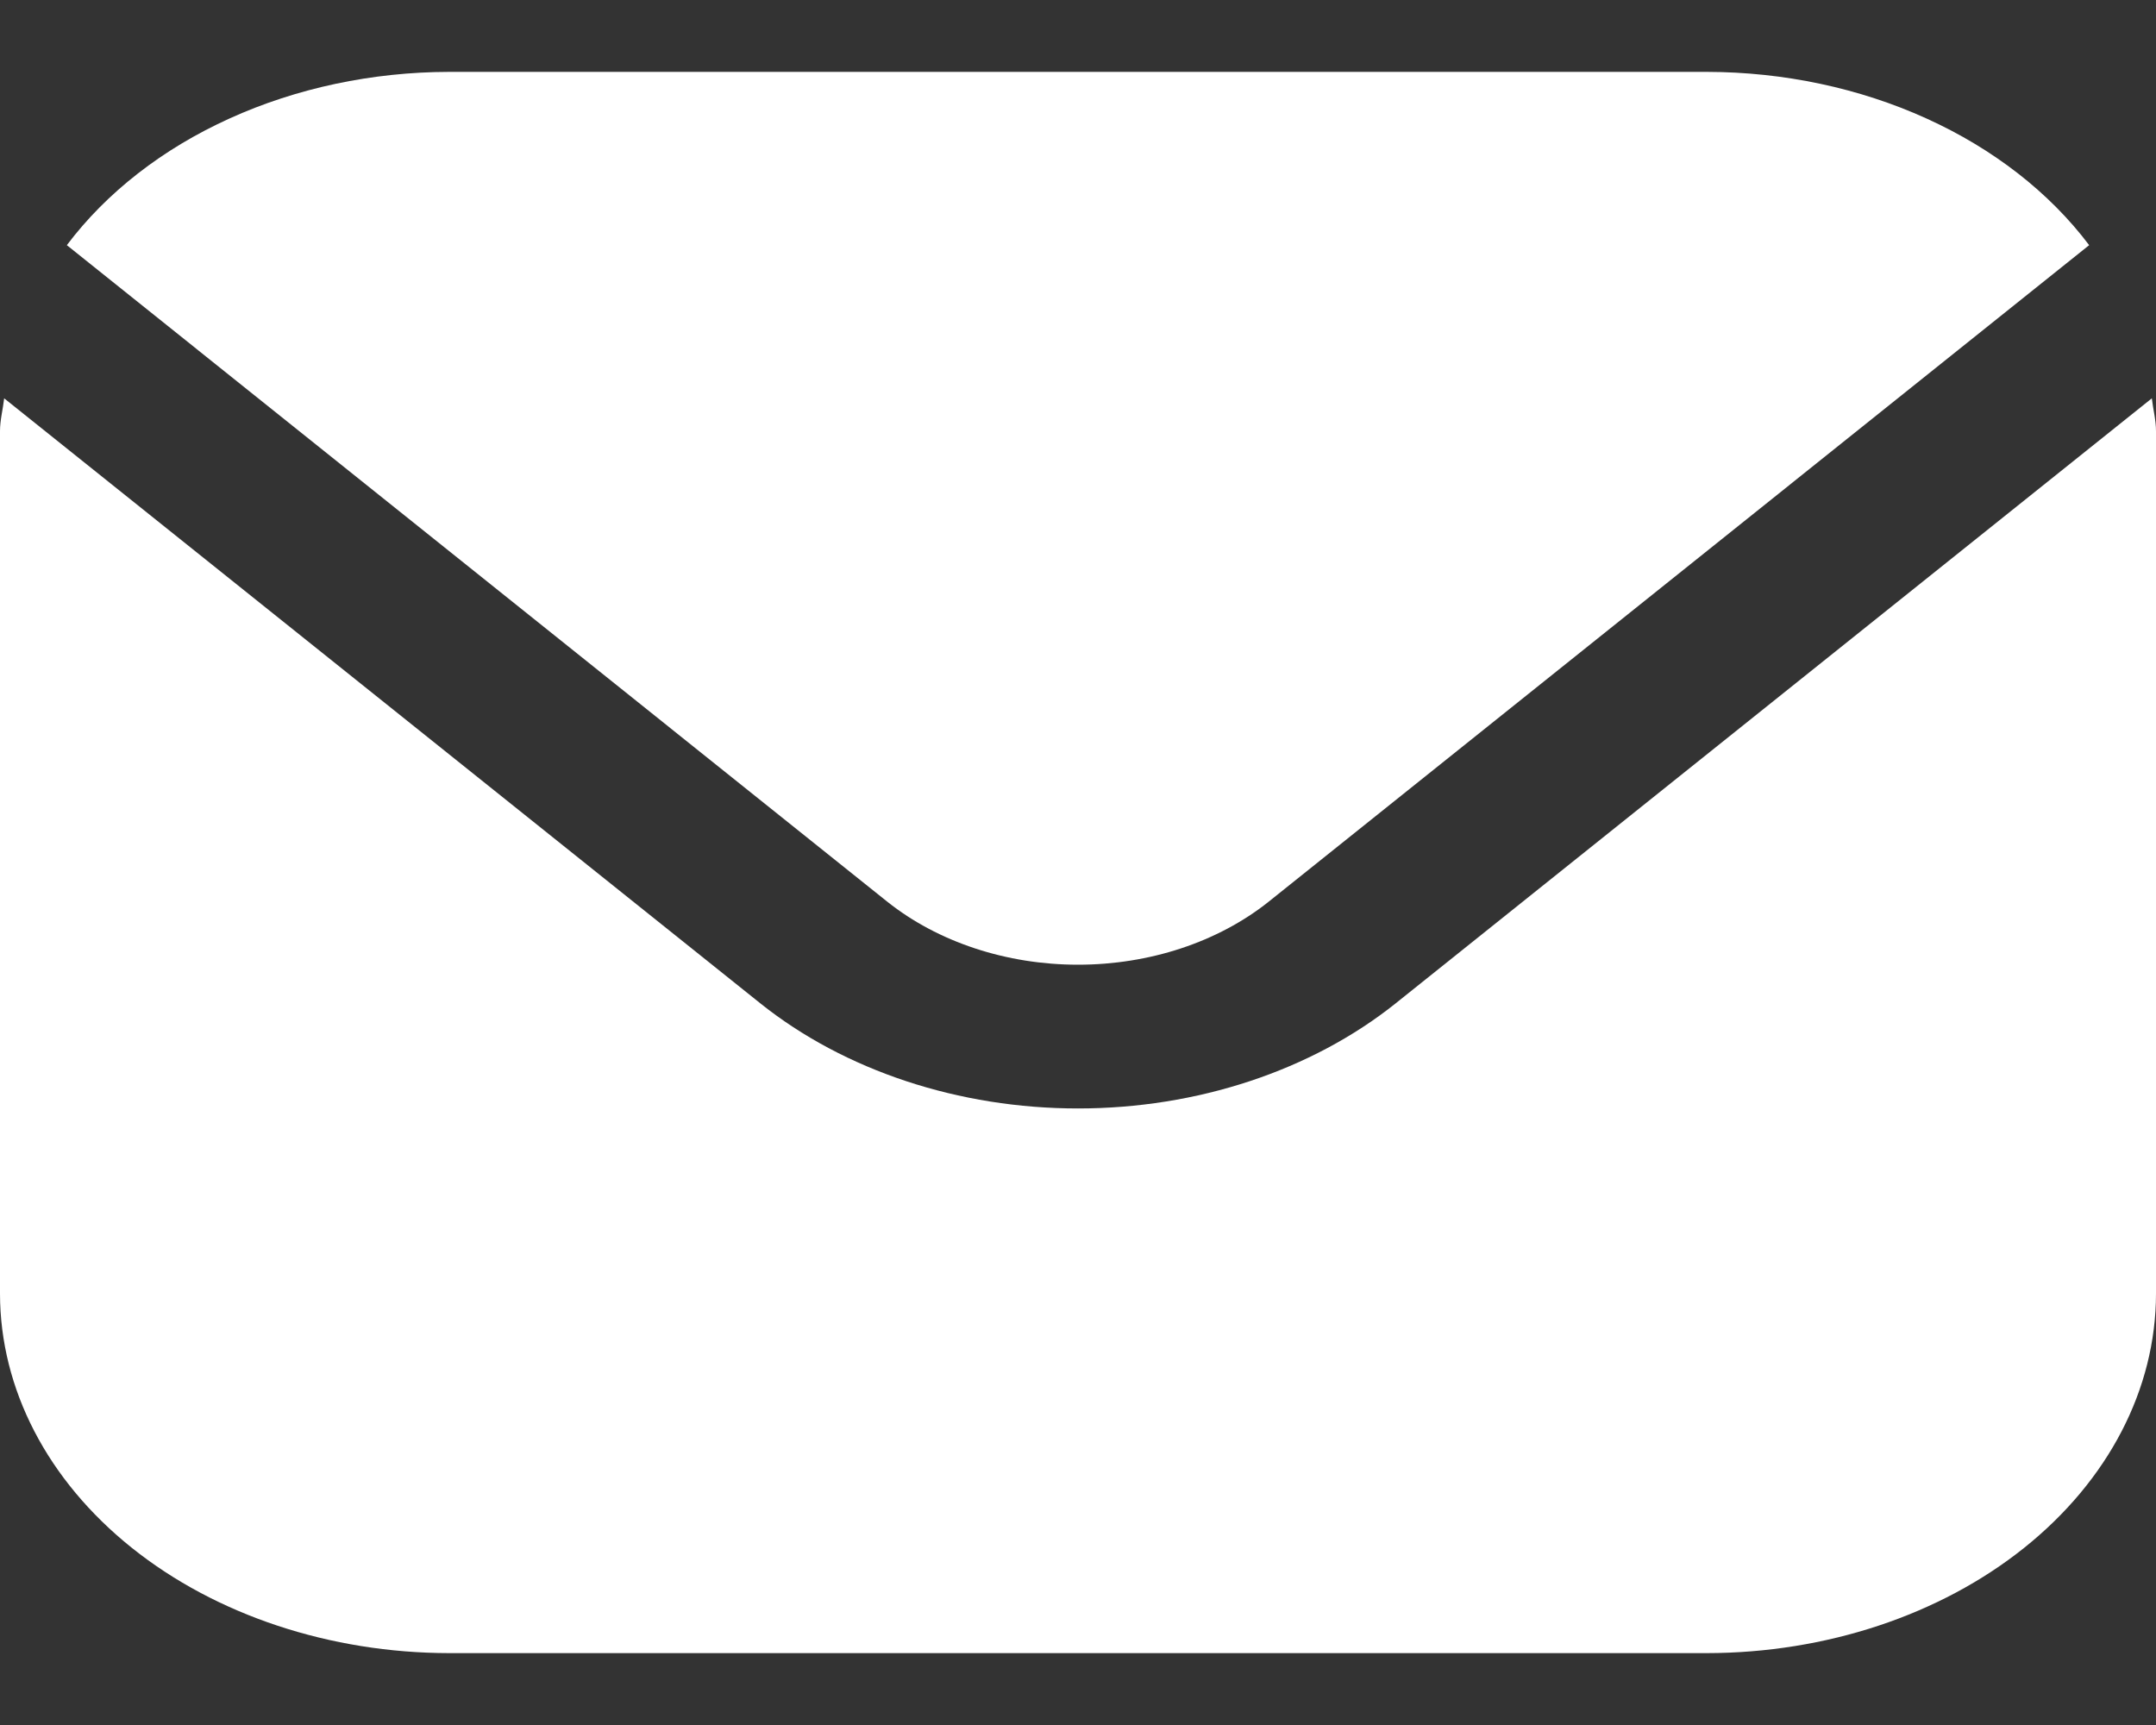 <svg width="30" height="24" viewBox="0 0 30 24" fill="none" xmlns="http://www.w3.org/2000/svg">
<rect x="0" y="0" width="30" height="24" fill="#333333" stroke="none"/>
<path d="M29.942 5.542L19.42 13.96C18.247 14.896 16.657 15.422 15 15.422C13.343 15.422 11.753 14.896 10.58 13.96L0.058 5.542C0.04 5.7 0 5.843 0 6V18C0.002 19.326 0.661 20.596 1.833 21.534C3.004 22.471 4.593 22.998 6.25 23H23.75C25.407 22.998 26.996 22.471 28.167 21.534C29.339 20.596 29.998 19.326 30 18V6C30 5.843 29.96 5.7 29.942 5.542Z" fill="white"/>
<path d="M17.652 12.546L29.07 3.411C28.517 2.677 27.736 2.07 26.805 1.648C25.873 1.225 24.821 1.002 23.75 1H6.25C5.179 1.002 4.127 1.225 3.195 1.648C2.263 2.07 1.483 2.677 0.93 3.411L12.347 12.546C13.052 13.107 14.005 13.422 15 13.422C15.994 13.422 16.948 13.107 17.652 12.546Z" fill="white"/>
</svg>
